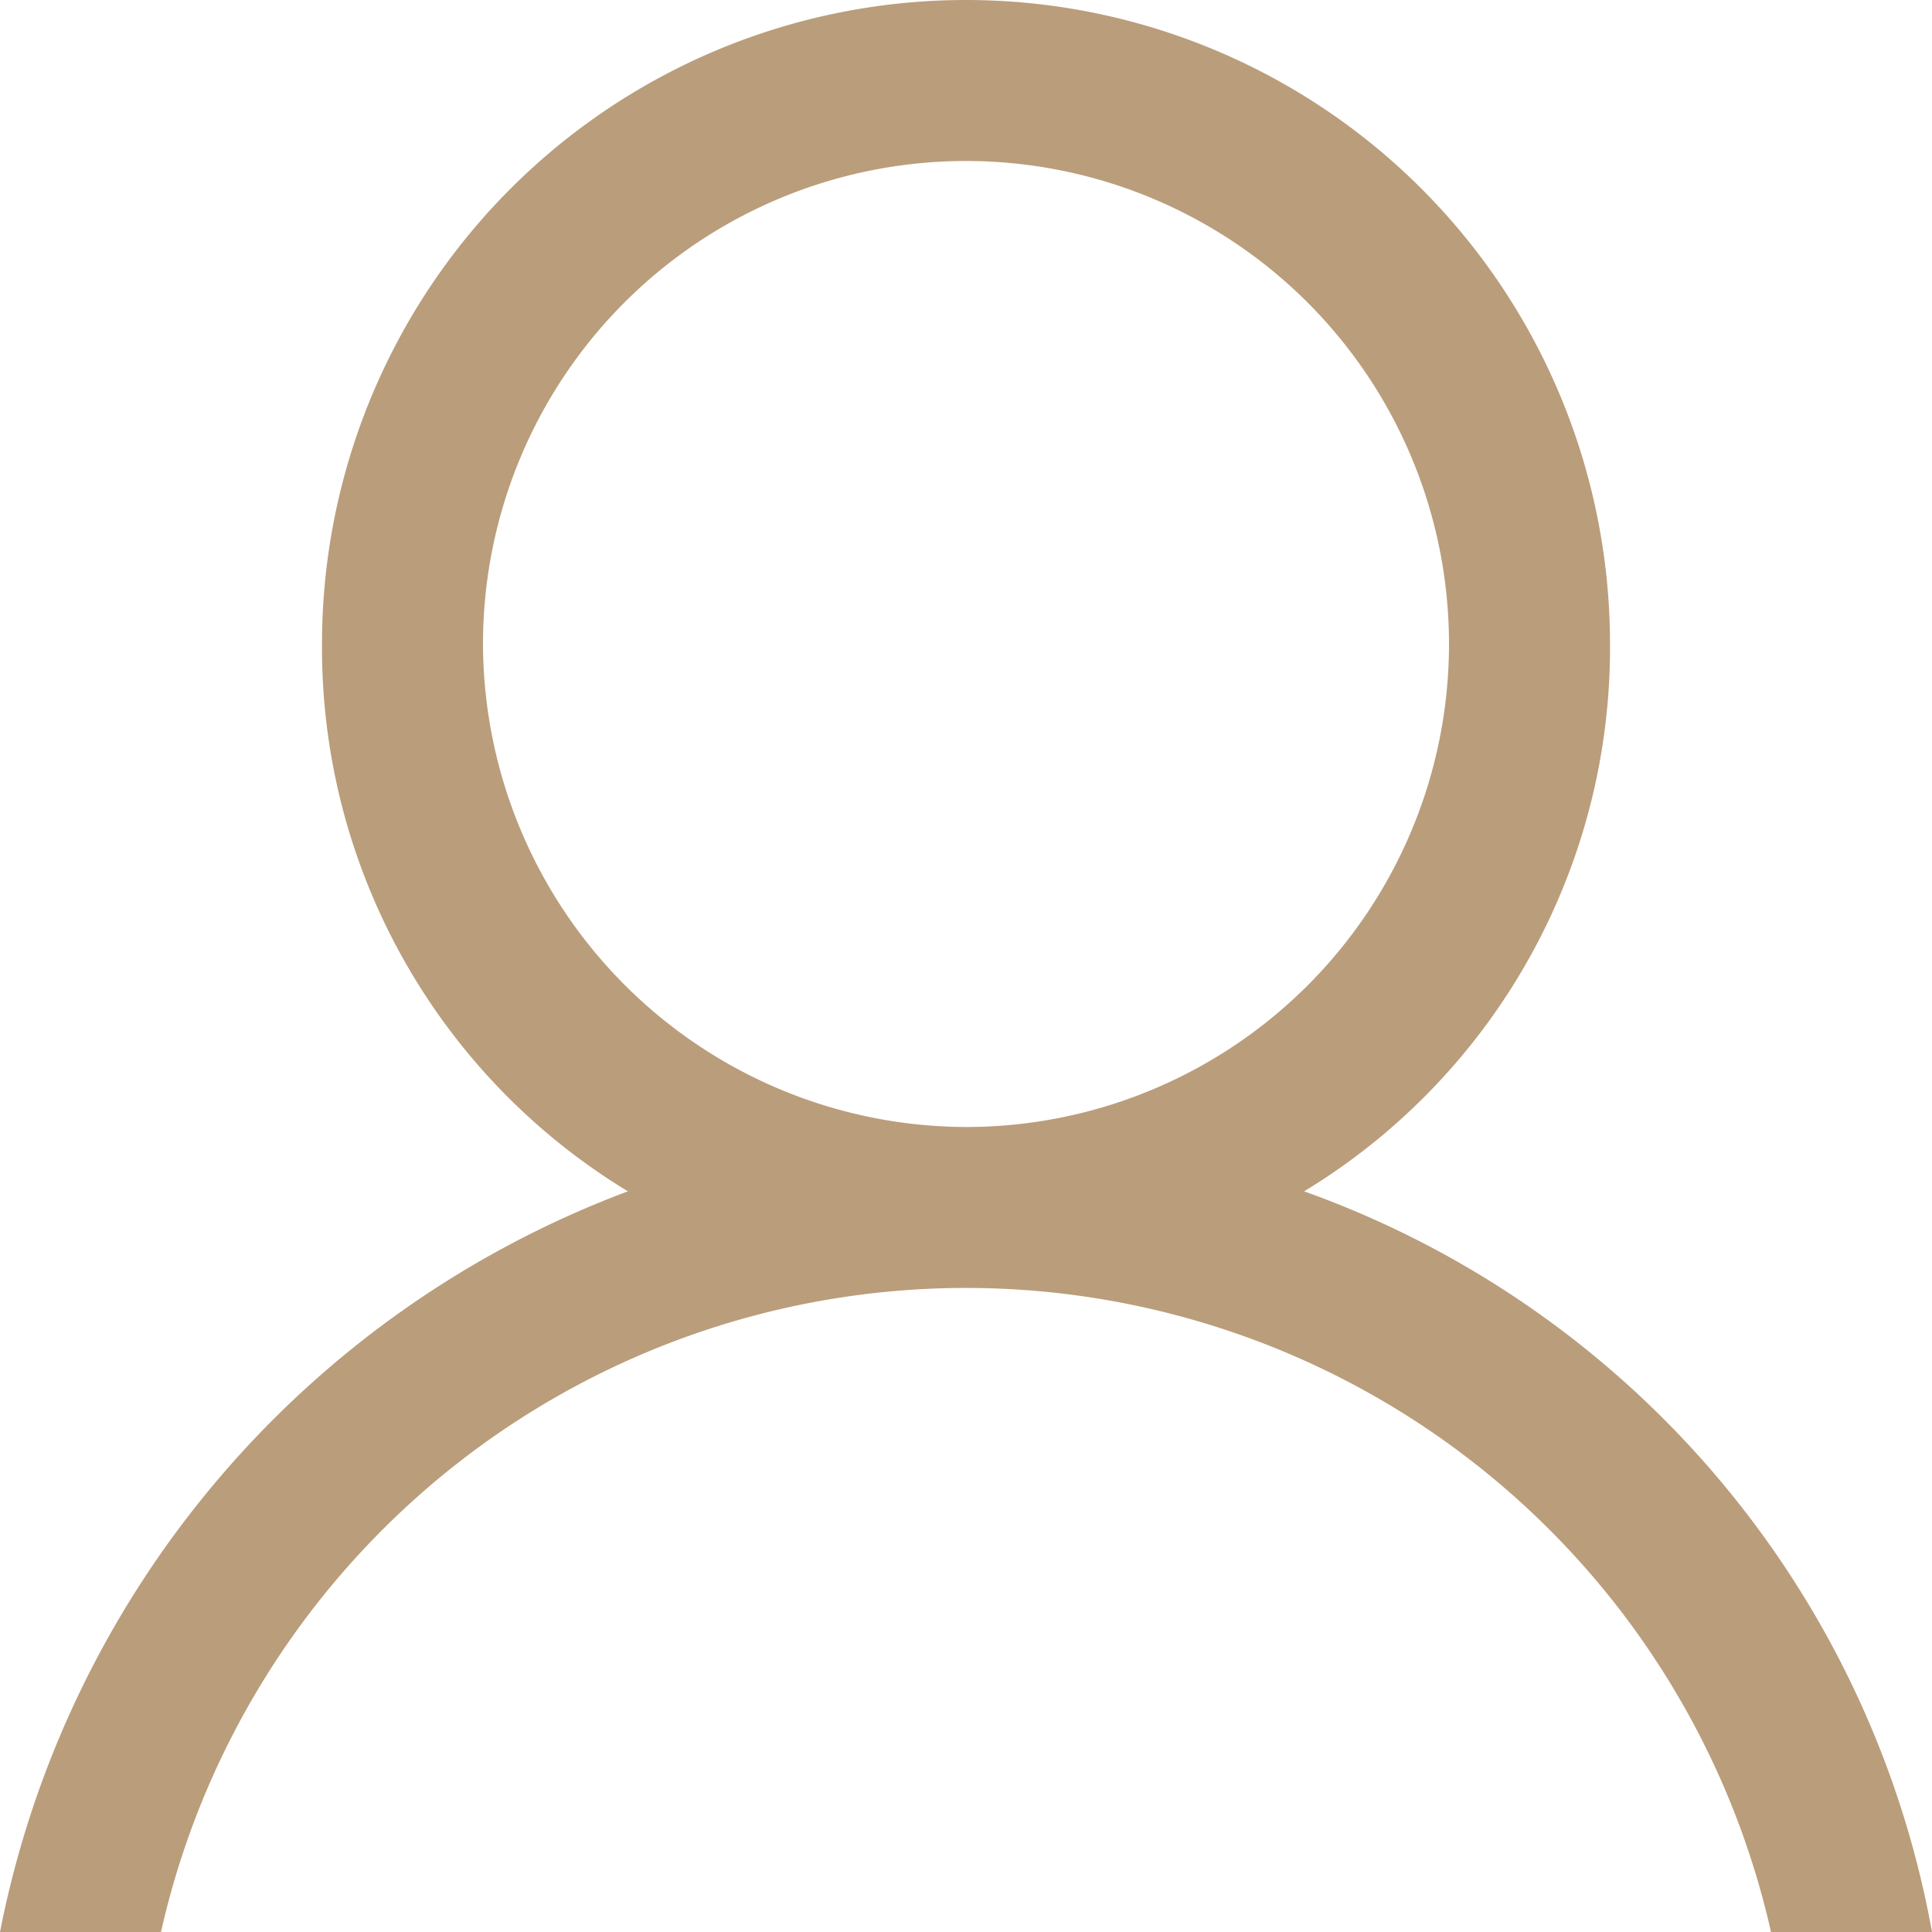 <svg id="_002-user" data-name="002-user" xmlns="http://www.w3.org/2000/svg" width="16.908" height="16.908" viewBox="0 0 16.908 16.908">
  <g id="Group_1624" data-name="Group 1624">
    <path id="Path_20357" data-name="Path 20357" d="M11.413,10.426a5.562,5.562,0,0,0,2.677-4.79,5.636,5.636,0,1,0-11.272,0,5.562,5.562,0,0,0,2.677,4.79A8.713,8.713,0,0,0,0,16.908H1.409a7.221,7.221,0,0,1,14.09,0h1.409A8.485,8.485,0,0,0,11.413,10.426ZM4.227,5.636A4.227,4.227,0,1,1,8.454,9.863,4.239,4.239,0,0,1,4.227,5.636Z" fill="#ba9d7b"/>
  </g>
</svg>
